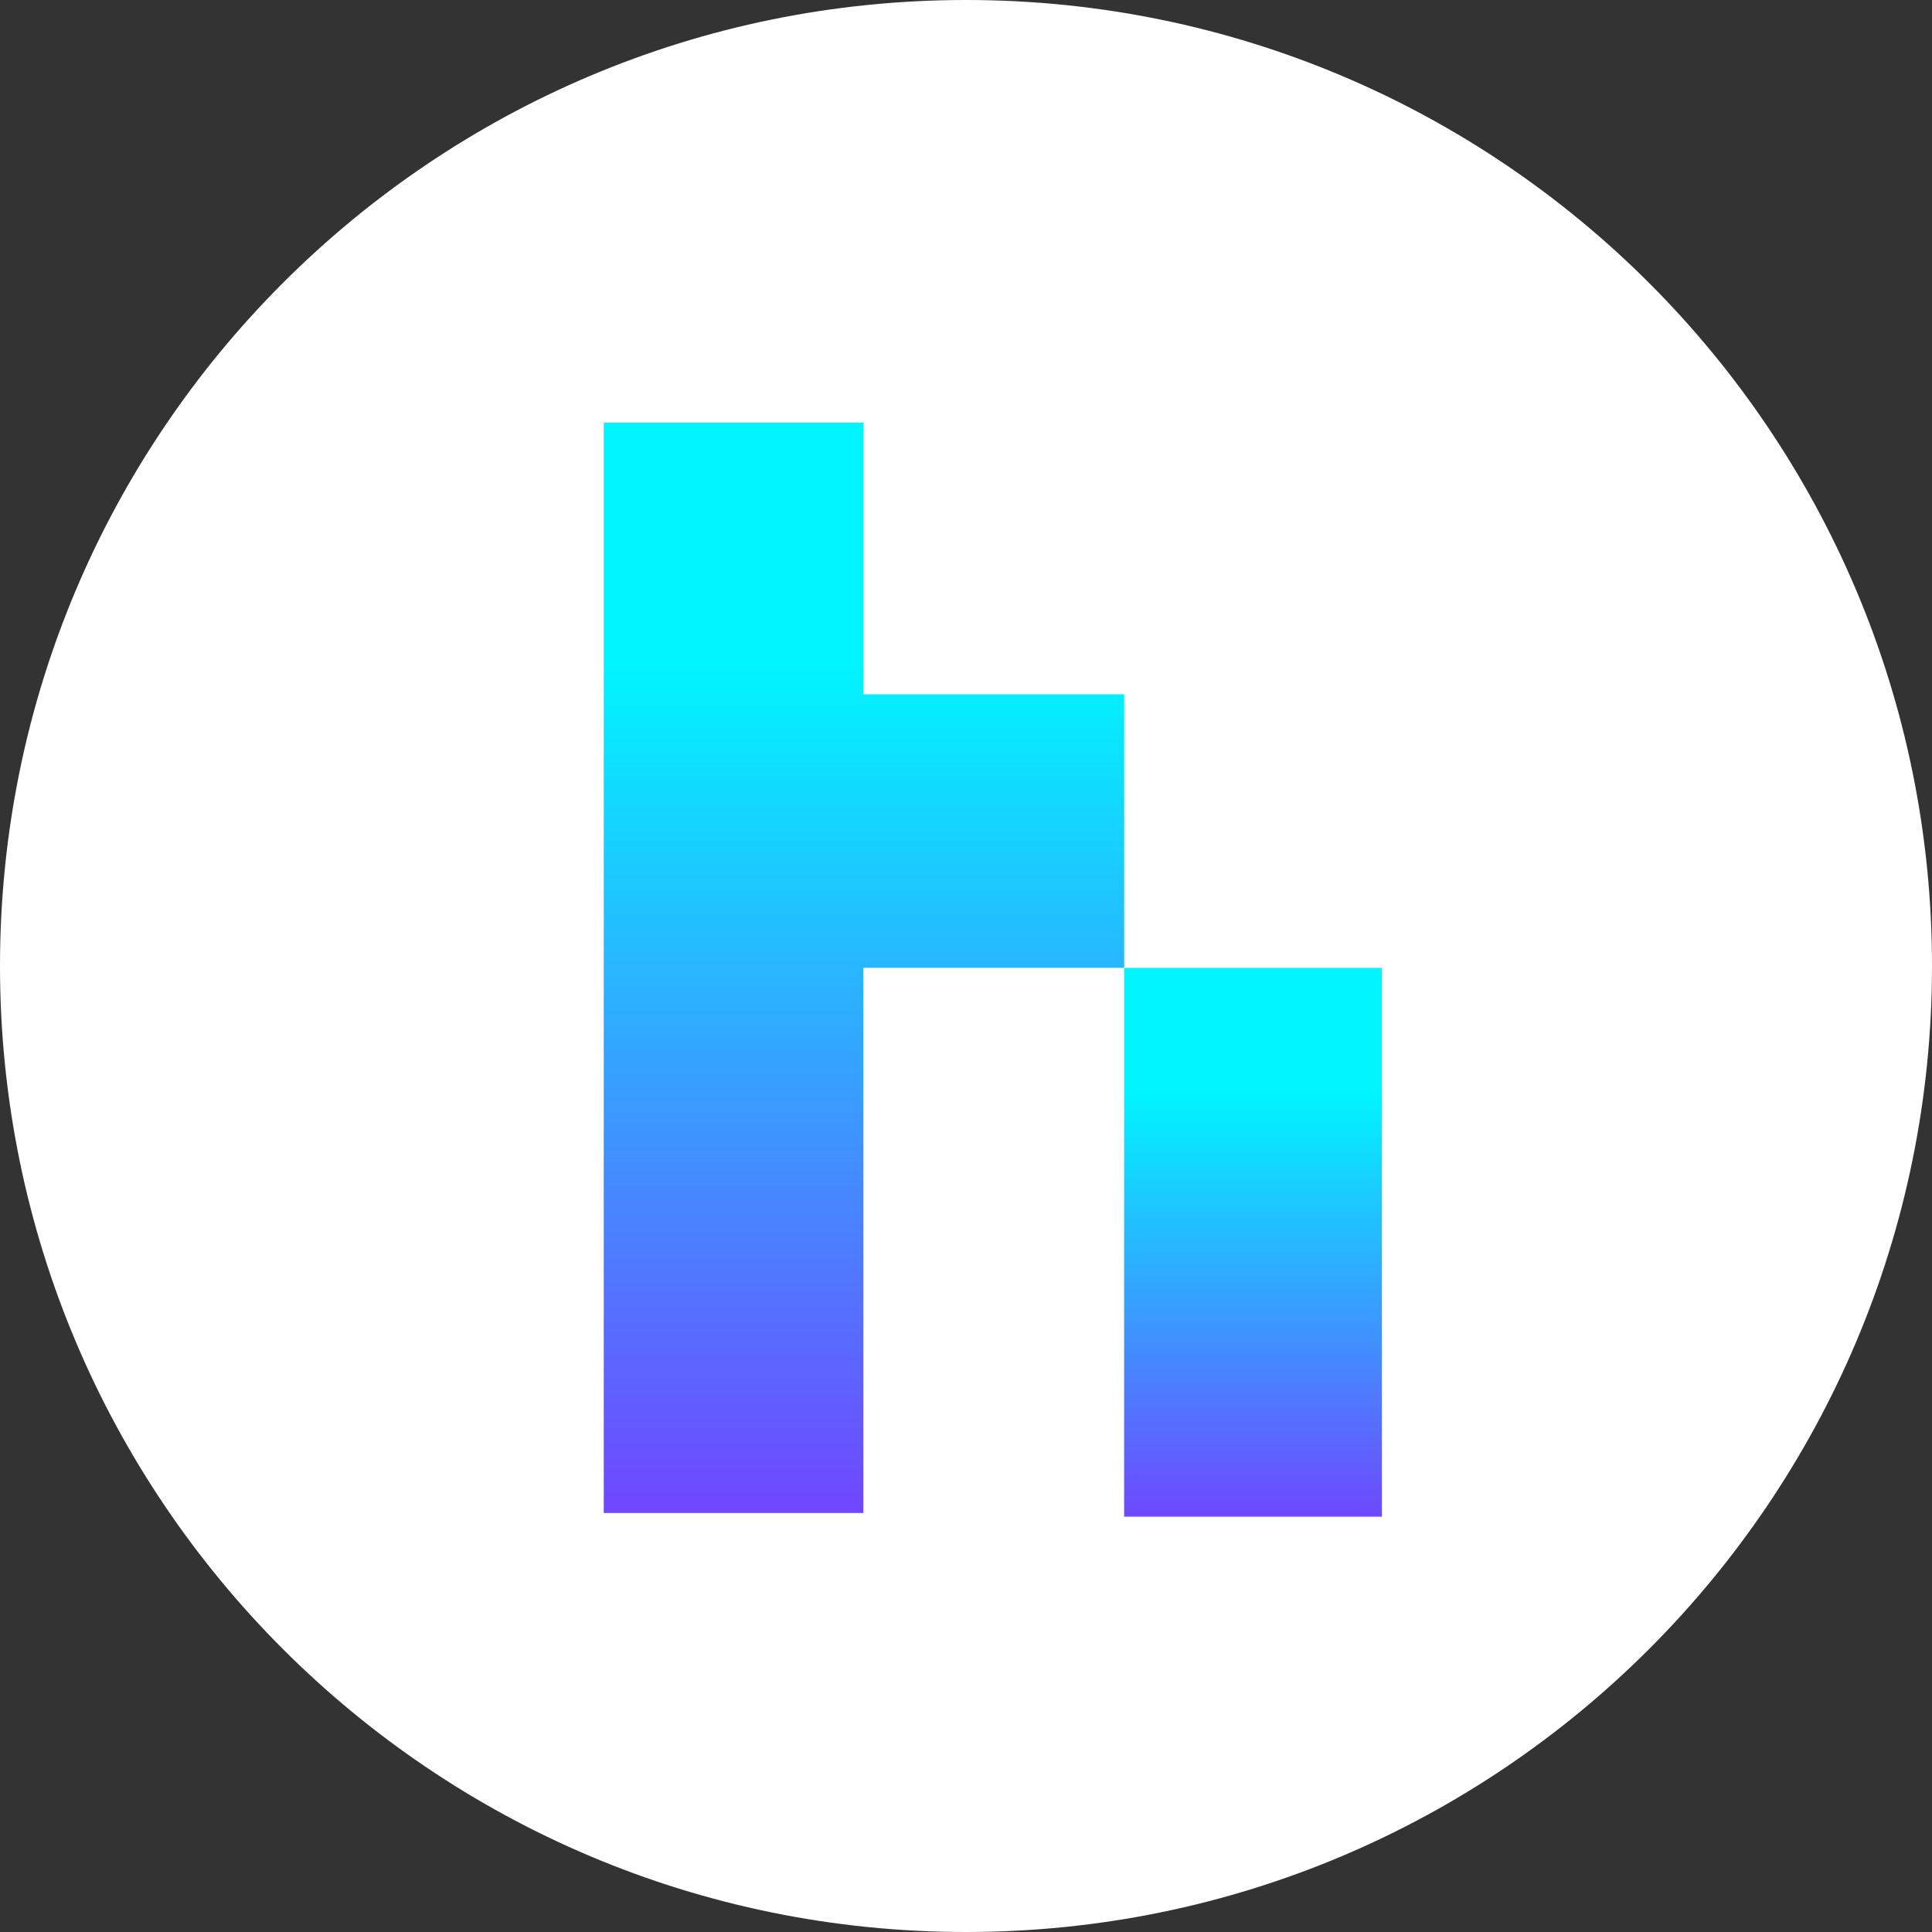 <svg width="32" height="32" viewBox="0 0 32 32" fill="none" xmlns="http://www.w3.org/2000/svg">
<rect x="0" y="0" width="32" height="32" fill="#333333" stroke="none"/>
<g clip-path="url(#clip0_836_19)">
<path d="M16 0C7.163 0 0 7.163 0 16C0 24.837 7.163 32 16 32C24.837 32 32 24.837 32 16C32 7.163 24.837 0 16 0Z" fill="white"/>
<path d="M18.62 11.5H14.3V7H10V25.06H14.3V16.03H18.62V11.5Z" fill="url(#paint0_linear_836_19)"/>
<path d="M22.889 16.031H18.619V25.121H22.889V16.031Z" fill="url(#paint1_linear_836_19)"/>
</g>
<defs>
<linearGradient id="paint0_linear_836_19" x1="14.31" y1="7.04" x2="14.31" y2="24.92" gradientUnits="userSpaceOnUse">
<stop offset="0.22" stop-color="#00F5FF"/>
<stop offset="1" stop-color="#6F48FF"/>
</linearGradient>
<linearGradient id="paint1_linear_836_19" x1="20.749" y1="16.121" x2="20.749" y2="25.131" gradientUnits="userSpaceOnUse">
<stop offset="0.22" stop-color="#00F5FF"/>
<stop offset="1" stop-color="#6F48FF"/>
</linearGradient>
<clipPath id="clip0_836_19">
<rect width="32" height="32" fill="white"/>
</clipPath>
</defs>
</svg>
